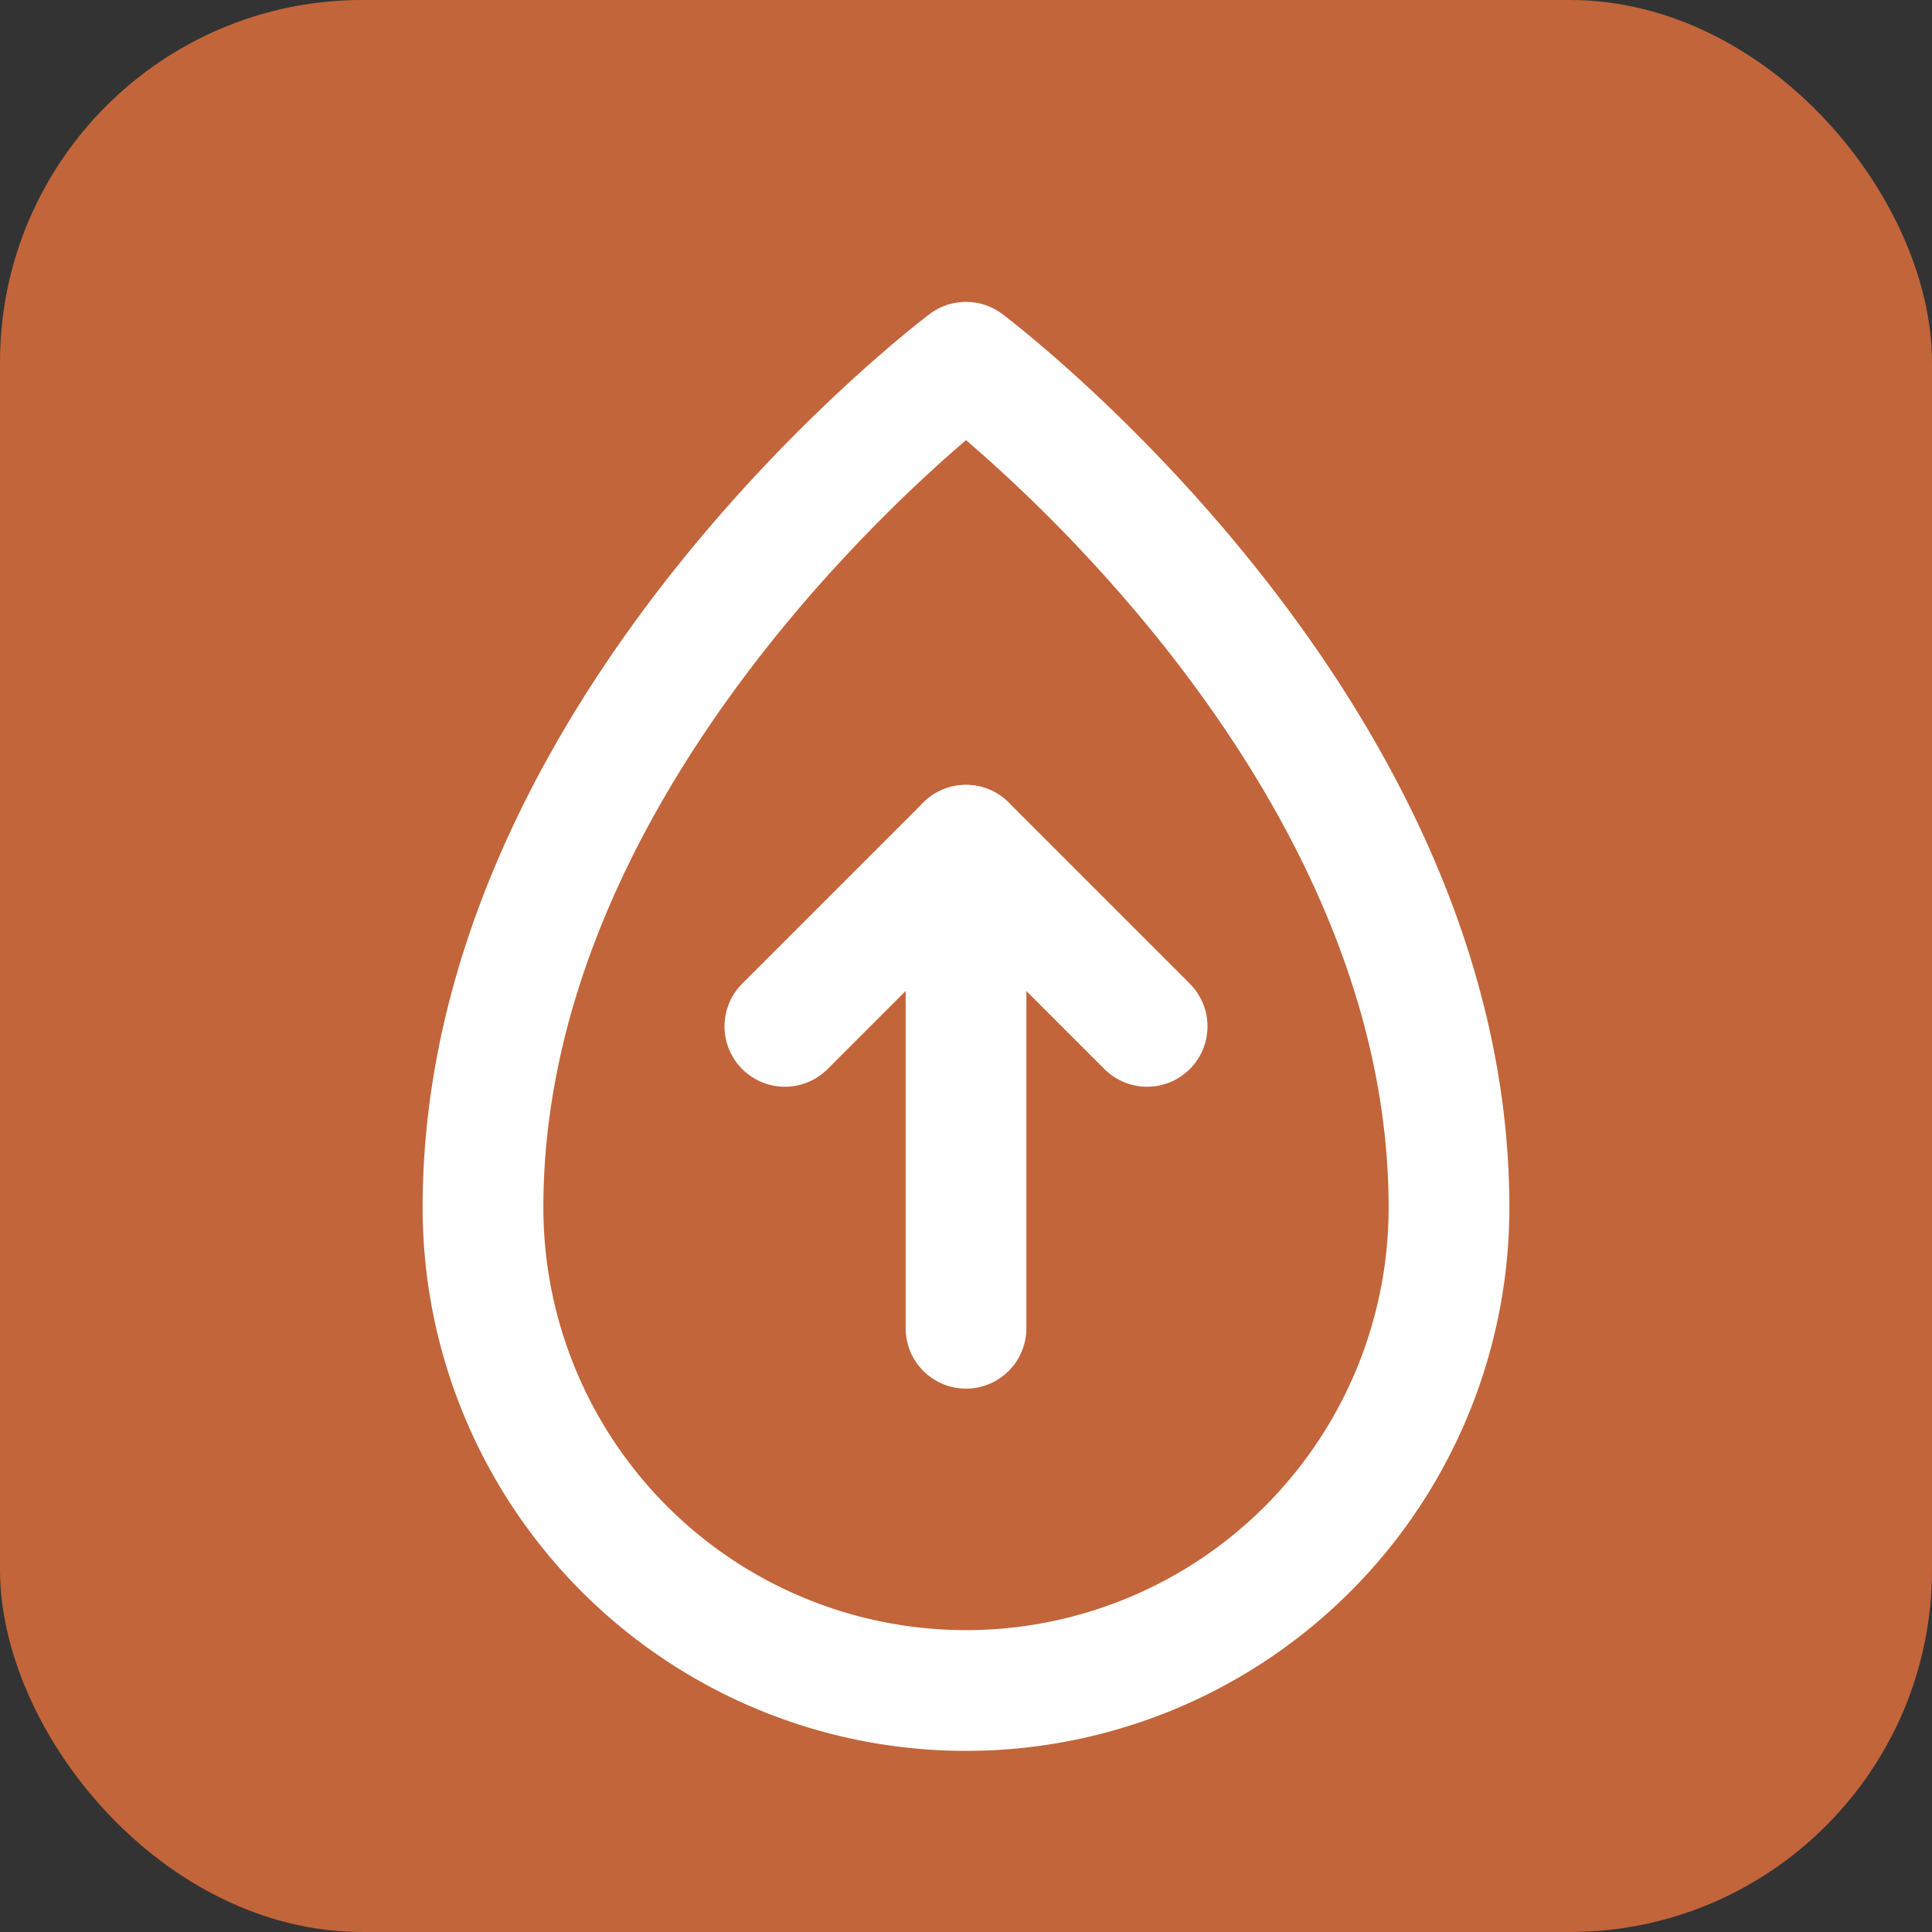 <svg xmlns="http://www.w3.org/2000/svg" viewBox="0 0 32 32">
  <rect x="0" y="0" width="32" height="32" fill="#333333" stroke="none"/>
  <rect width="32" height="32" rx="6" fill="#c2653a"/>
  <path d="M16 6c0 0-8 6-8 14a8 8 0 0 0 16 0c0-8-8-14-8-14z" fill="none" stroke="white" stroke-width="2" stroke-linecap="round" stroke-linejoin="round"/>
  <path d="M16 14v8" stroke="white" stroke-width="2" stroke-linecap="round"/>
  <path d="M13 17l3-3 3 3" fill="none" stroke="white" stroke-width="2" stroke-linecap="round" stroke-linejoin="round"/>
</svg>
